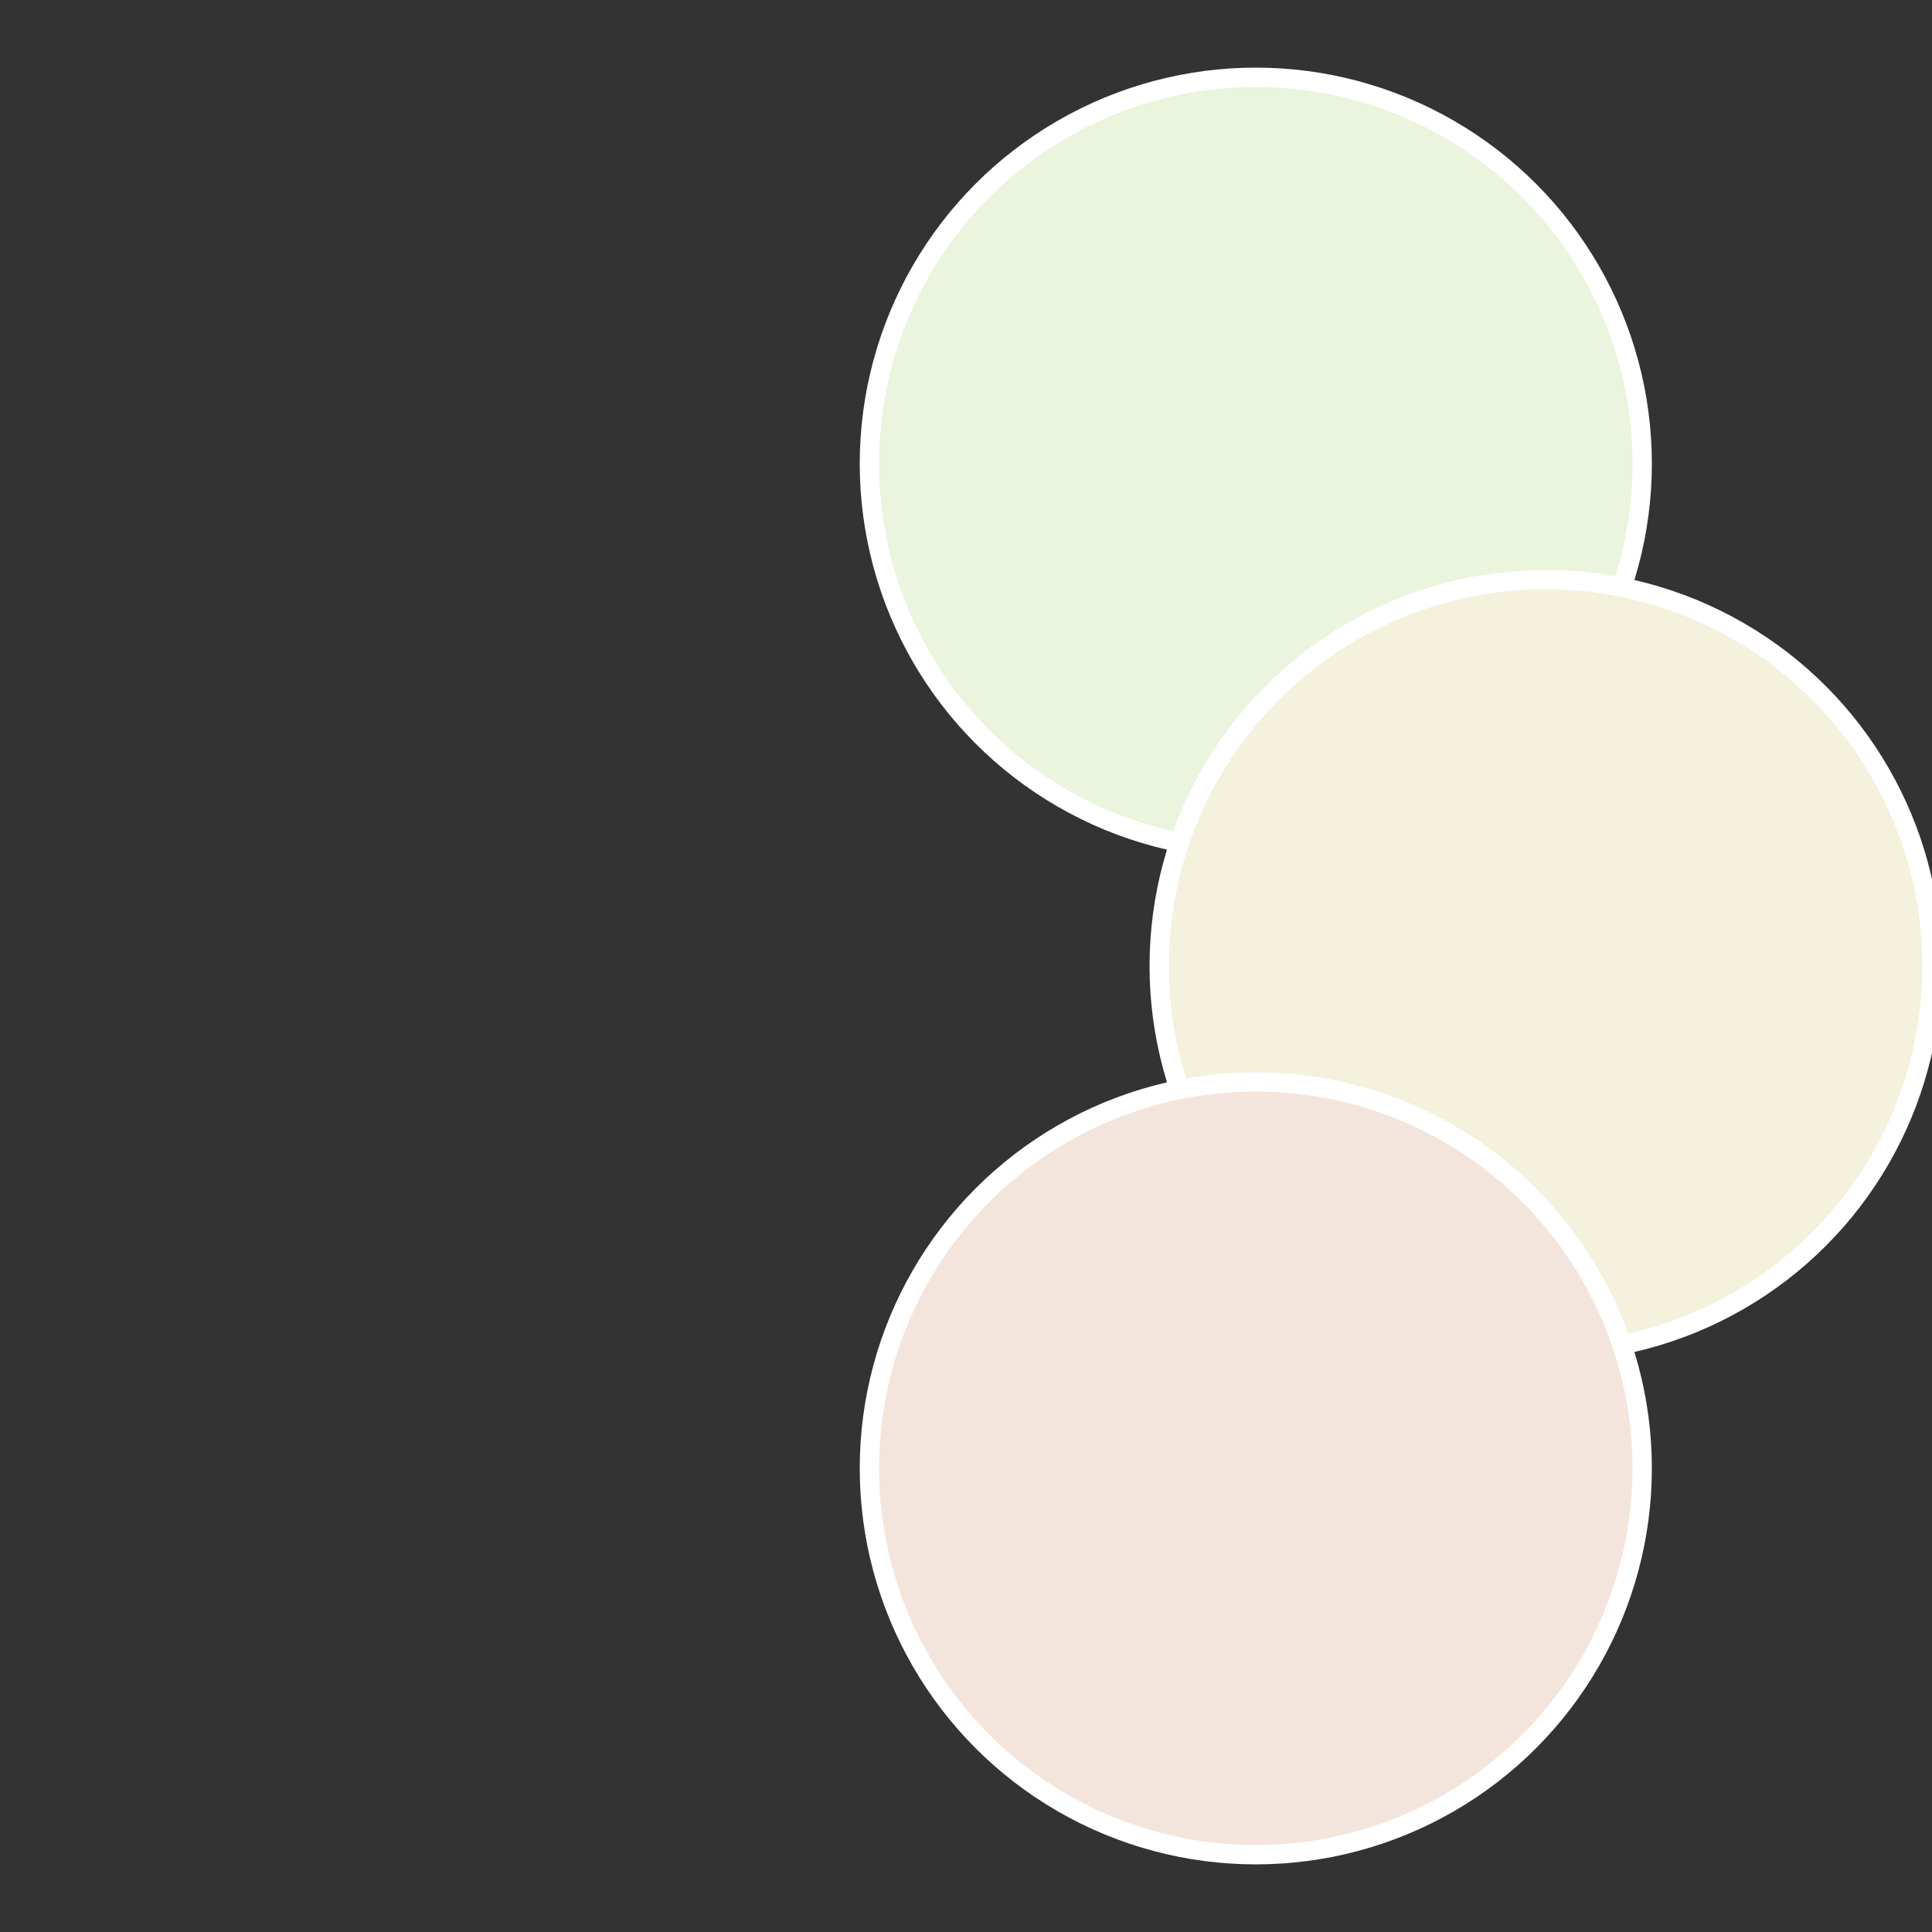 <?xml version="1.0" standalone="no"?>
<svg width="500" height="500" viewBox="-1 -1 2 2" xmlns="http://www.w3.org/2000/svg">
 
                <rect x="-1" y="-1" width="2" height="2" fill="#333333" stroke="none"/>
 
                <circle cx="0.3" cy="-0.52" r="0.4" fill="#ebf4dc" stroke="#fff" stroke-width="1%" />
             
                <circle cx="0.6" cy="0" r="0.4" fill="#f4f1dc" stroke="#fff" stroke-width="1%" />
             
                <circle cx="0.3" cy="0.52" r="0.4" fill="#f4e5dc" stroke="#fff" stroke-width="1%" />
            </svg>
